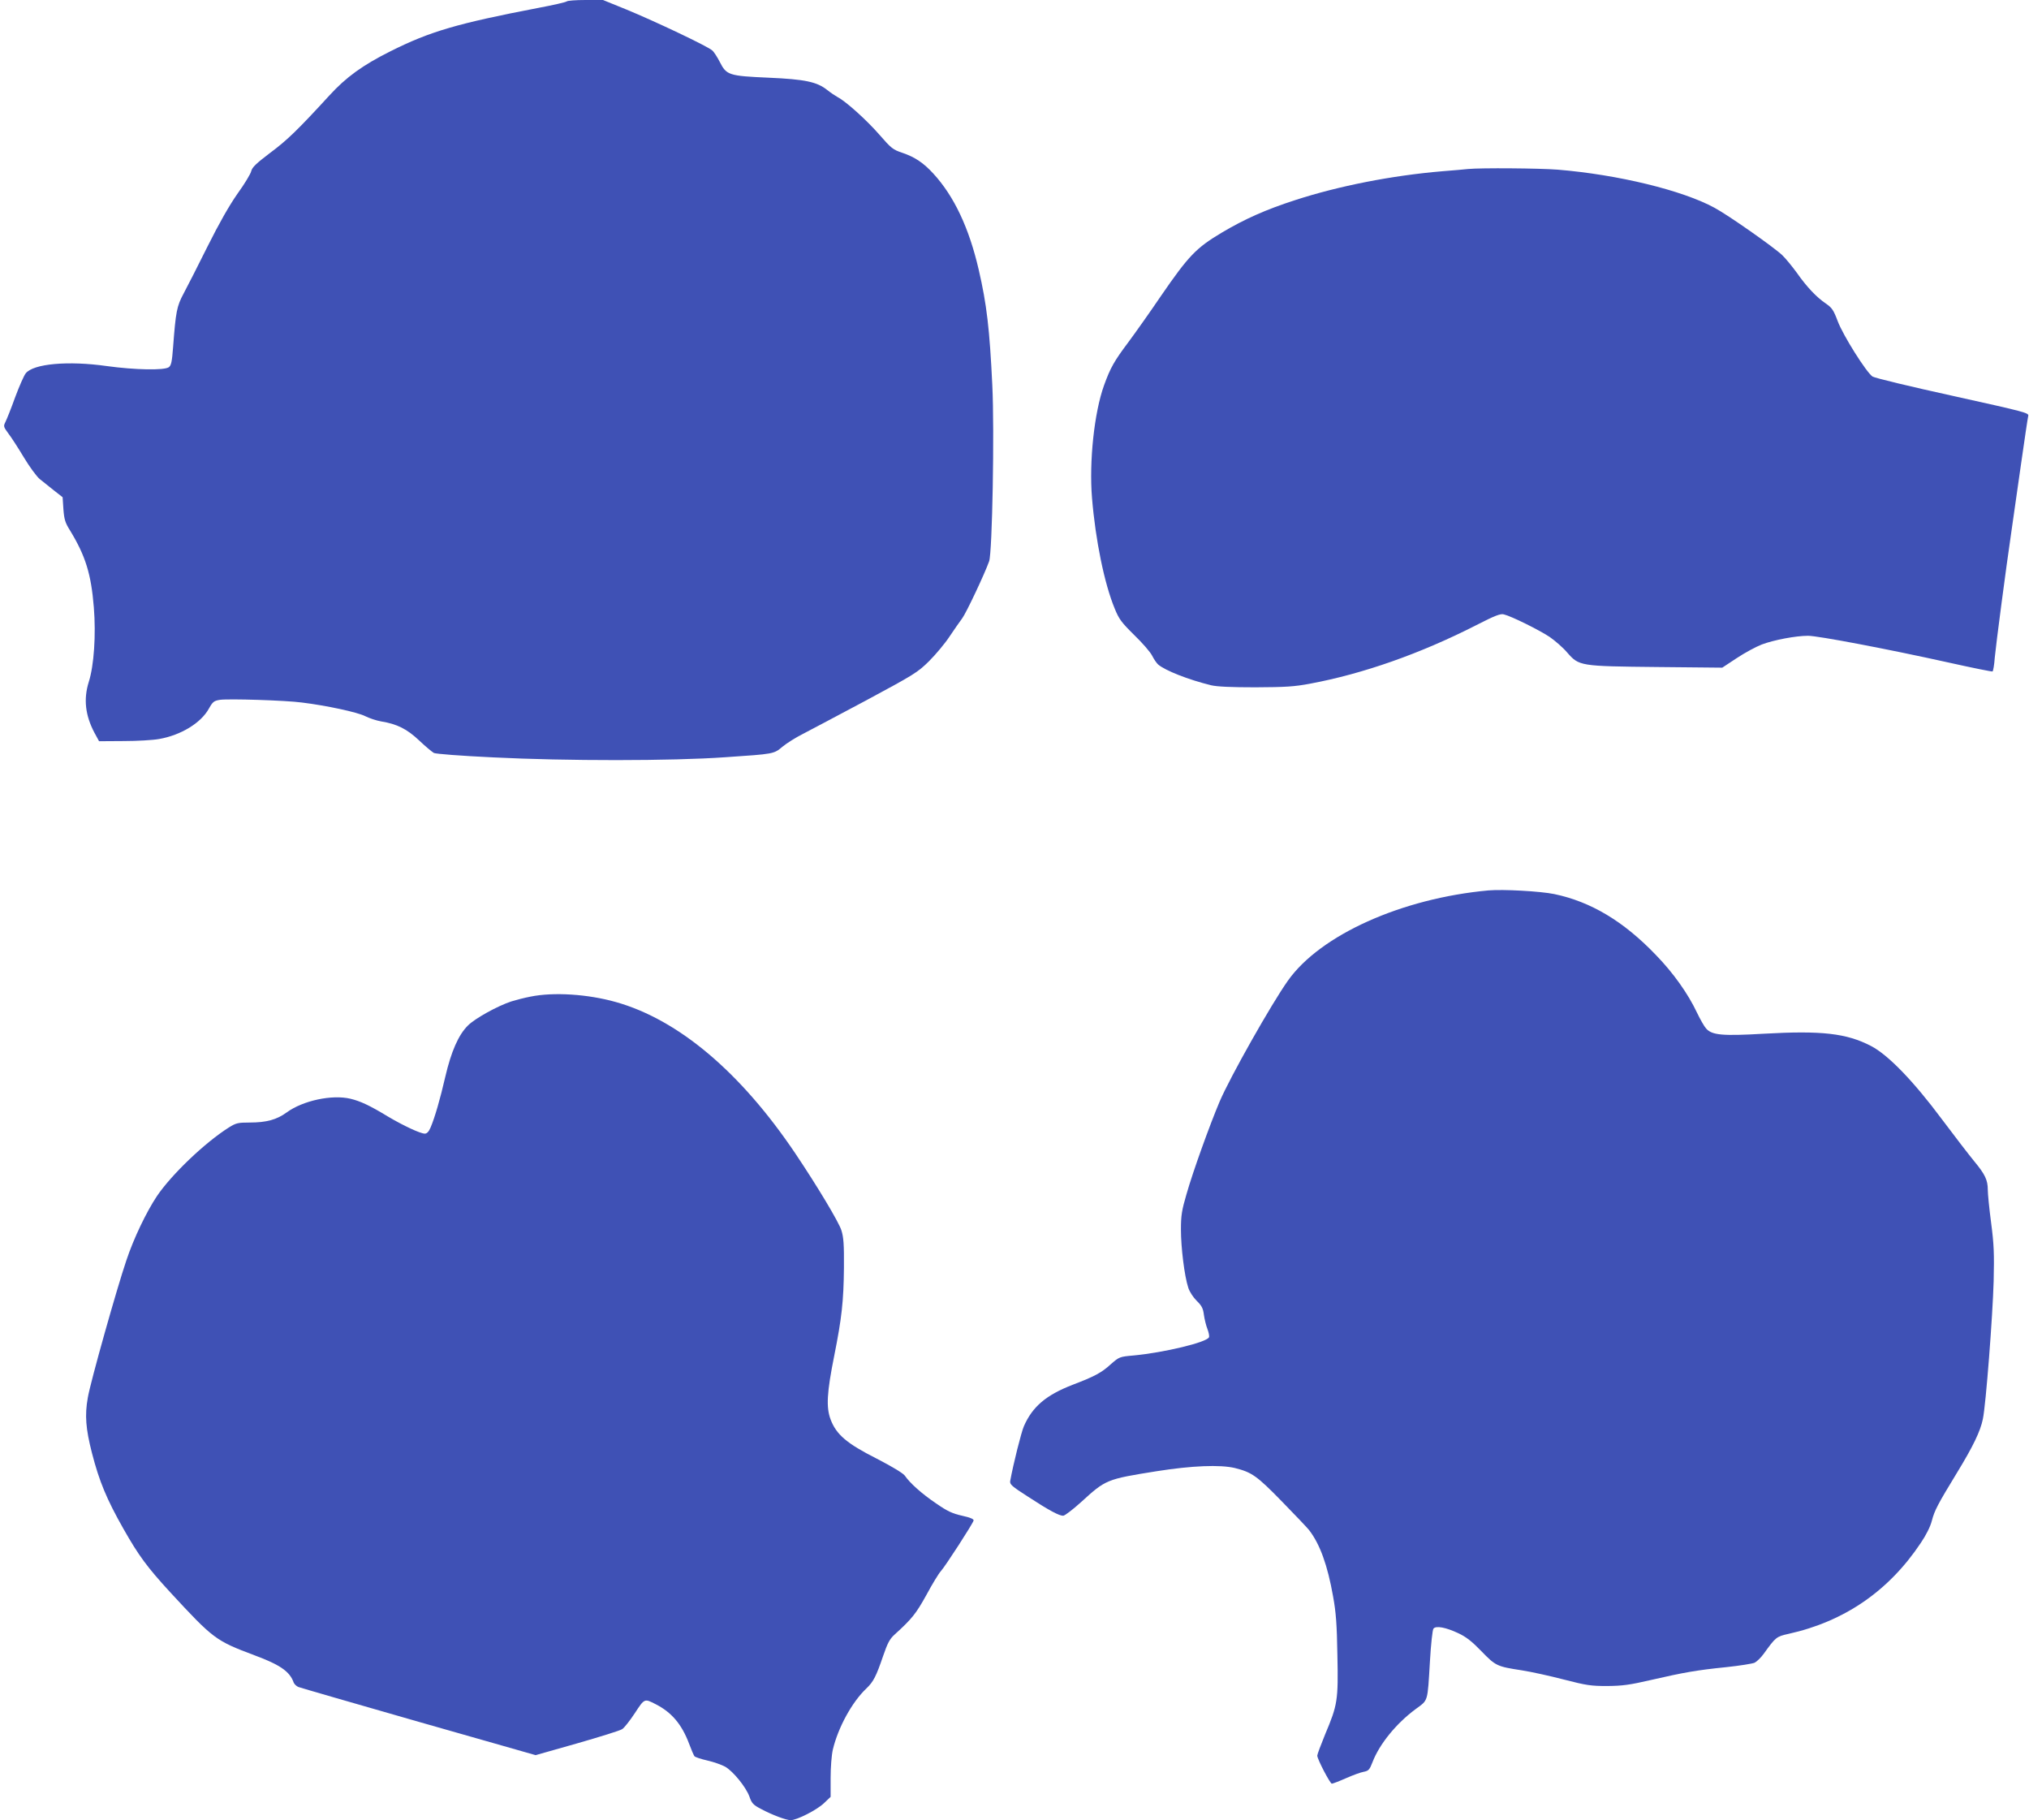 <?xml version="1.0" standalone="no"?>
<!DOCTYPE svg PUBLIC "-//W3C//DTD SVG 20010904//EN"
 "http://www.w3.org/TR/2001/REC-SVG-20010904/DTD/svg10.dtd">
<svg version="1.0" xmlns="http://www.w3.org/2000/svg"
 width="1280pt" height="1148pt" viewBox="0 0 1280 1148"
 preserveAspectRatio="xMidYMid meet">
<g transform="translate(0,1148) scale(0.1,-0.1)"
fill="#3f51b5" stroke="none">
<path d="M3575 11471 c-6 -5 -84 -23 -175 -40 -515 -99 -687 -149 -938 -275
-174 -87 -279 -163 -384 -278 -199 -217 -267 -283 -375 -363 -87 -66 -112 -90
-118 -114 -3 -16 -42 -81 -87 -143 -53 -76 -115 -185 -189 -333 -60 -121 -128
-254 -150 -295 -44 -82 -50 -114 -67 -339 -7 -93 -12 -116 -27 -127 -29 -21
-215 -17 -390 7 -246 35 -465 15 -513 -46 -11 -14 -41 -82 -67 -152 -25 -70
-53 -139 -61 -155 -13 -26 -12 -30 18 -71 18 -23 62 -91 98 -151 36 -60 81
-121 100 -137 19 -15 60 -48 90 -72 l55 -43 5 -76 c5 -64 11 -85 42 -134 98
-161 133 -275 150 -485 14 -173 1 -367 -32 -470 -34 -109 -22 -211 36 -321
l29 -53 155 1 c85 0 186 6 224 13 137 24 264 101 314 192 24 43 32 49 69 55
54 8 414 -3 518 -17 155 -19 350 -61 399 -86 26 -13 71 -28 100 -33 100 -16
164 -48 240 -120 39 -37 81 -72 93 -79 13 -6 164 -18 375 -28 458 -23 1126
-23 1463 1 310 21 306 20 362 67 27 22 84 58 128 80 44 23 224 118 400 212
303 163 324 176 396 247 41 41 100 111 129 155 29 44 66 96 80 115 25 33 142
281 170 360 20 56 34 823 20 1110 -17 355 -35 510 -86 730 -61 263 -155 462
-285 604 -63 69 -117 105 -196 132 -60 20 -71 29 -144 113 -82 94 -212 211
-264 238 -16 9 -46 29 -66 45 -65 52 -141 68 -371 78 -250 11 -265 16 -307 99
-16 31 -37 64 -48 73 -28 26 -364 185 -539 257 l-150 61 -110 0 c-61 0 -114
-4 -119 -9z"/>
<path d="M9260 10414 c-19 -2 -91 -9 -160 -14 -321 -27 -655 -93 -929 -182
-186 -60 -320 -120 -463 -205 -163 -97 -210 -147 -383 -398 -71 -105 -165
-237 -208 -295 -87 -116 -112 -159 -152 -270 -62 -171 -95 -482 -76 -711 22
-267 78 -540 143 -697 27 -67 43 -88 123 -167 51 -49 102 -108 113 -130 11
-22 28 -47 38 -56 44 -38 191 -96 334 -131 38 -9 126 -13 280 -13 190 1 244 4
345 23 333 62 695 189 1048 369 117 60 153 74 174 68 47 -11 228 -101 290
-143 33 -23 83 -66 110 -98 75 -85 78 -86 568 -91 l410 -4 91 60 c51 34 122
72 158 86 77 29 215 55 292 55 63 0 505 -84 888 -169 148 -33 272 -58 276 -56
4 3 11 42 14 87 8 85 69 551 106 803 11 77 38 266 60 420 22 154 42 289 45
301 6 20 -15 25 -475 127 -265 58 -493 113 -507 122 -39 26 -187 261 -220 350
-26 69 -36 84 -74 110 -59 40 -121 105 -184 195 -30 41 -71 91 -92 111 -54 51
-339 251 -426 298 -203 111 -612 210 -991 241 -117 9 -481 12 -566 4z"/>
<path d="M9390 5864 c-548 -50 -1061 -281 -1265 -569 -104 -146 -366 -610
-431 -763 -62 -146 -169 -443 -209 -584 -30 -102 -35 -135 -35 -223 0 -114 22
-293 46 -366 8 -26 31 -61 53 -83 32 -31 41 -48 46 -90 4 -28 14 -68 22 -88 8
-21 13 -44 10 -52 -12 -32 -284 -97 -474 -115 -91 -8 -92 -9 -145 -55 -59 -54
-102 -77 -241 -130 -168 -65 -254 -138 -308 -262 -17 -40 -66 -235 -86 -344
-4 -22 8 -33 114 -101 132 -86 194 -119 220 -119 10 0 61 39 113 86 157 143
159 144 478 195 221 35 399 42 492 20 107 -27 138 -48 297 -211 83 -85 160
-166 171 -180 69 -89 117 -222 152 -420 18 -99 24 -176 27 -370 6 -285 1 -313
-77 -498 -27 -66 -50 -127 -50 -135 0 -22 81 -177 92 -177 5 0 45 15 88 34 43
19 94 38 113 41 31 6 37 13 56 62 43 112 149 243 271 333 81 60 75 38 91 305
6 105 16 196 22 203 16 20 78 8 157 -29 49 -23 85 -51 145 -113 90 -93 98 -97
255 -121 58 -9 177 -35 265 -58 144 -37 171 -41 275 -41 96 1 141 7 275 38
209 48 288 62 475 81 85 9 166 22 179 28 14 7 40 32 58 57 75 104 79 108 156
125 352 78 632 270 834 573 34 50 61 104 70 140 17 65 36 102 158 302 102 167
148 262 164 340 19 90 62 649 68 870 4 172 2 231 -16 368 -12 90 -21 183 -21
208 0 61 -17 97 -85 179 -32 39 -124 158 -204 265 -181 243 -340 407 -448 463
-155 80 -310 98 -679 77 -258 -15 -324 -9 -361 33 -11 12 -37 57 -57 99 -57
121 -150 252 -260 365 -204 213 -411 336 -641 384 -88 18 -322 31 -415 23z"/>
<path d="M3346 5194 c-37 -7 -91 -21 -120 -30 -88 -29 -229 -107 -274 -152
-60 -59 -106 -165 -143 -324 -32 -139 -66 -257 -93 -320 -11 -26 -23 -38 -36
-38 -28 0 -135 50 -233 108 -115 70 -174 97 -236 112 -117 28 -301 -12 -402
-86 -63 -46 -128 -64 -234 -64 -74 0 -86 -3 -131 -31 -152 -96 -361 -296 -454
-433 -66 -99 -147 -267 -193 -406 -60 -176 -227 -769 -243 -865 -20 -111 -13
-197 26 -349 46 -179 93 -292 199 -479 96 -169 149 -241 296 -401 271 -293
285 -304 530 -396 162 -60 224 -103 248 -173 4 -9 17 -22 29 -27 13 -5 355
-104 760 -220 l737 -210 261 74 c143 41 272 81 285 90 13 8 49 54 80 101 61
93 60 93 130 57 101 -51 165 -126 211 -247 14 -38 30 -75 35 -82 6 -6 42 -18
82 -27 40 -9 90 -27 112 -39 50 -29 131 -128 153 -189 14 -41 24 -52 72 -77
71 -38 159 -71 188 -71 39 0 165 64 210 107 l42 40 0 119 c0 67 6 145 14 179
33 139 121 300 211 385 45 43 62 76 106 205 28 81 41 107 72 135 110 100 135
131 201 250 37 69 78 136 91 150 27 29 203 301 207 320 2 9 -22 19 -72 30 -62
14 -93 28 -165 78 -90 61 -164 127 -197 175 -11 15 -80 57 -177 107 -190 96
-255 152 -291 247 -29 77 -24 169 23 403 47 236 59 342 61 555 1 145 -2 191
-16 235 -16 52 -153 280 -290 484 -345 513 -738 845 -1133 956 -177 50 -393
64 -539 34z"/>
</g>
</svg>
